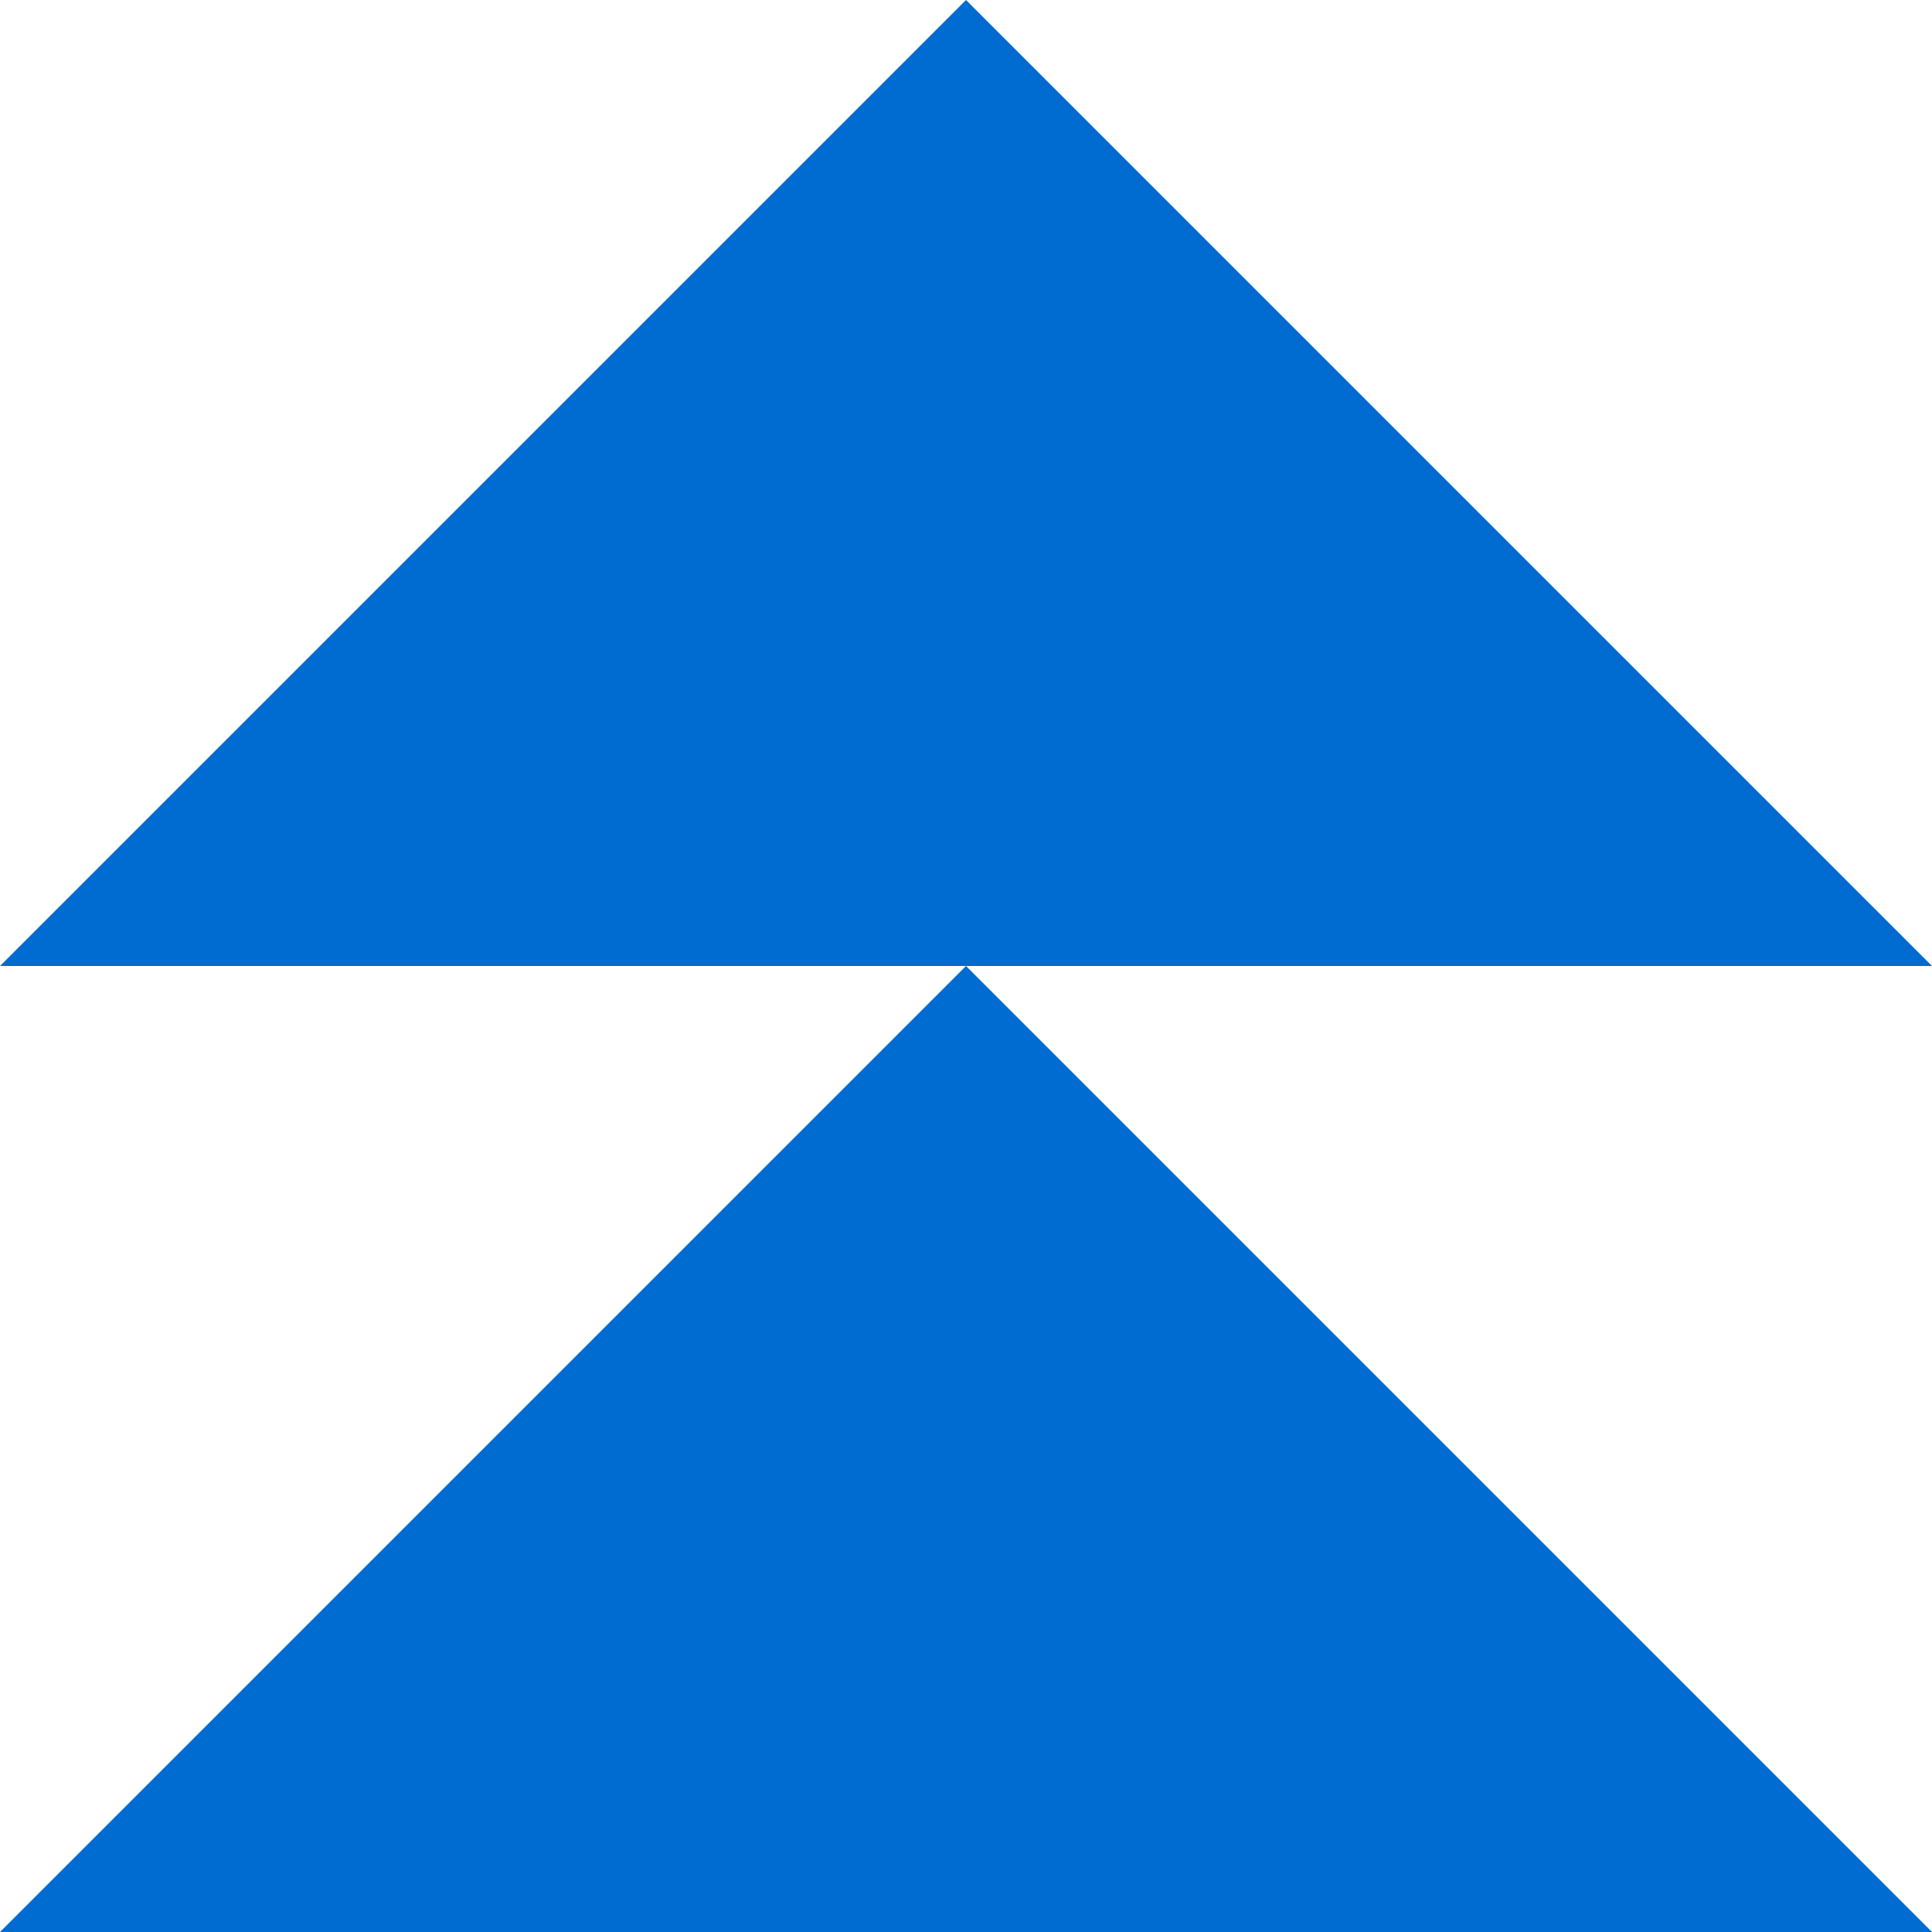 <svg xmlns="http://www.w3.org/2000/svg" width="36" height="36" fill="none"><g clip-path="url(#a)"><path fill="#006BD1" d="M36 18 18 0 0 18h18L0 36h36L18 18z"/></g><defs><clipPath id="a"><path fill="#fff" d="M0 0h36v36H0z"/></clipPath></defs></svg>